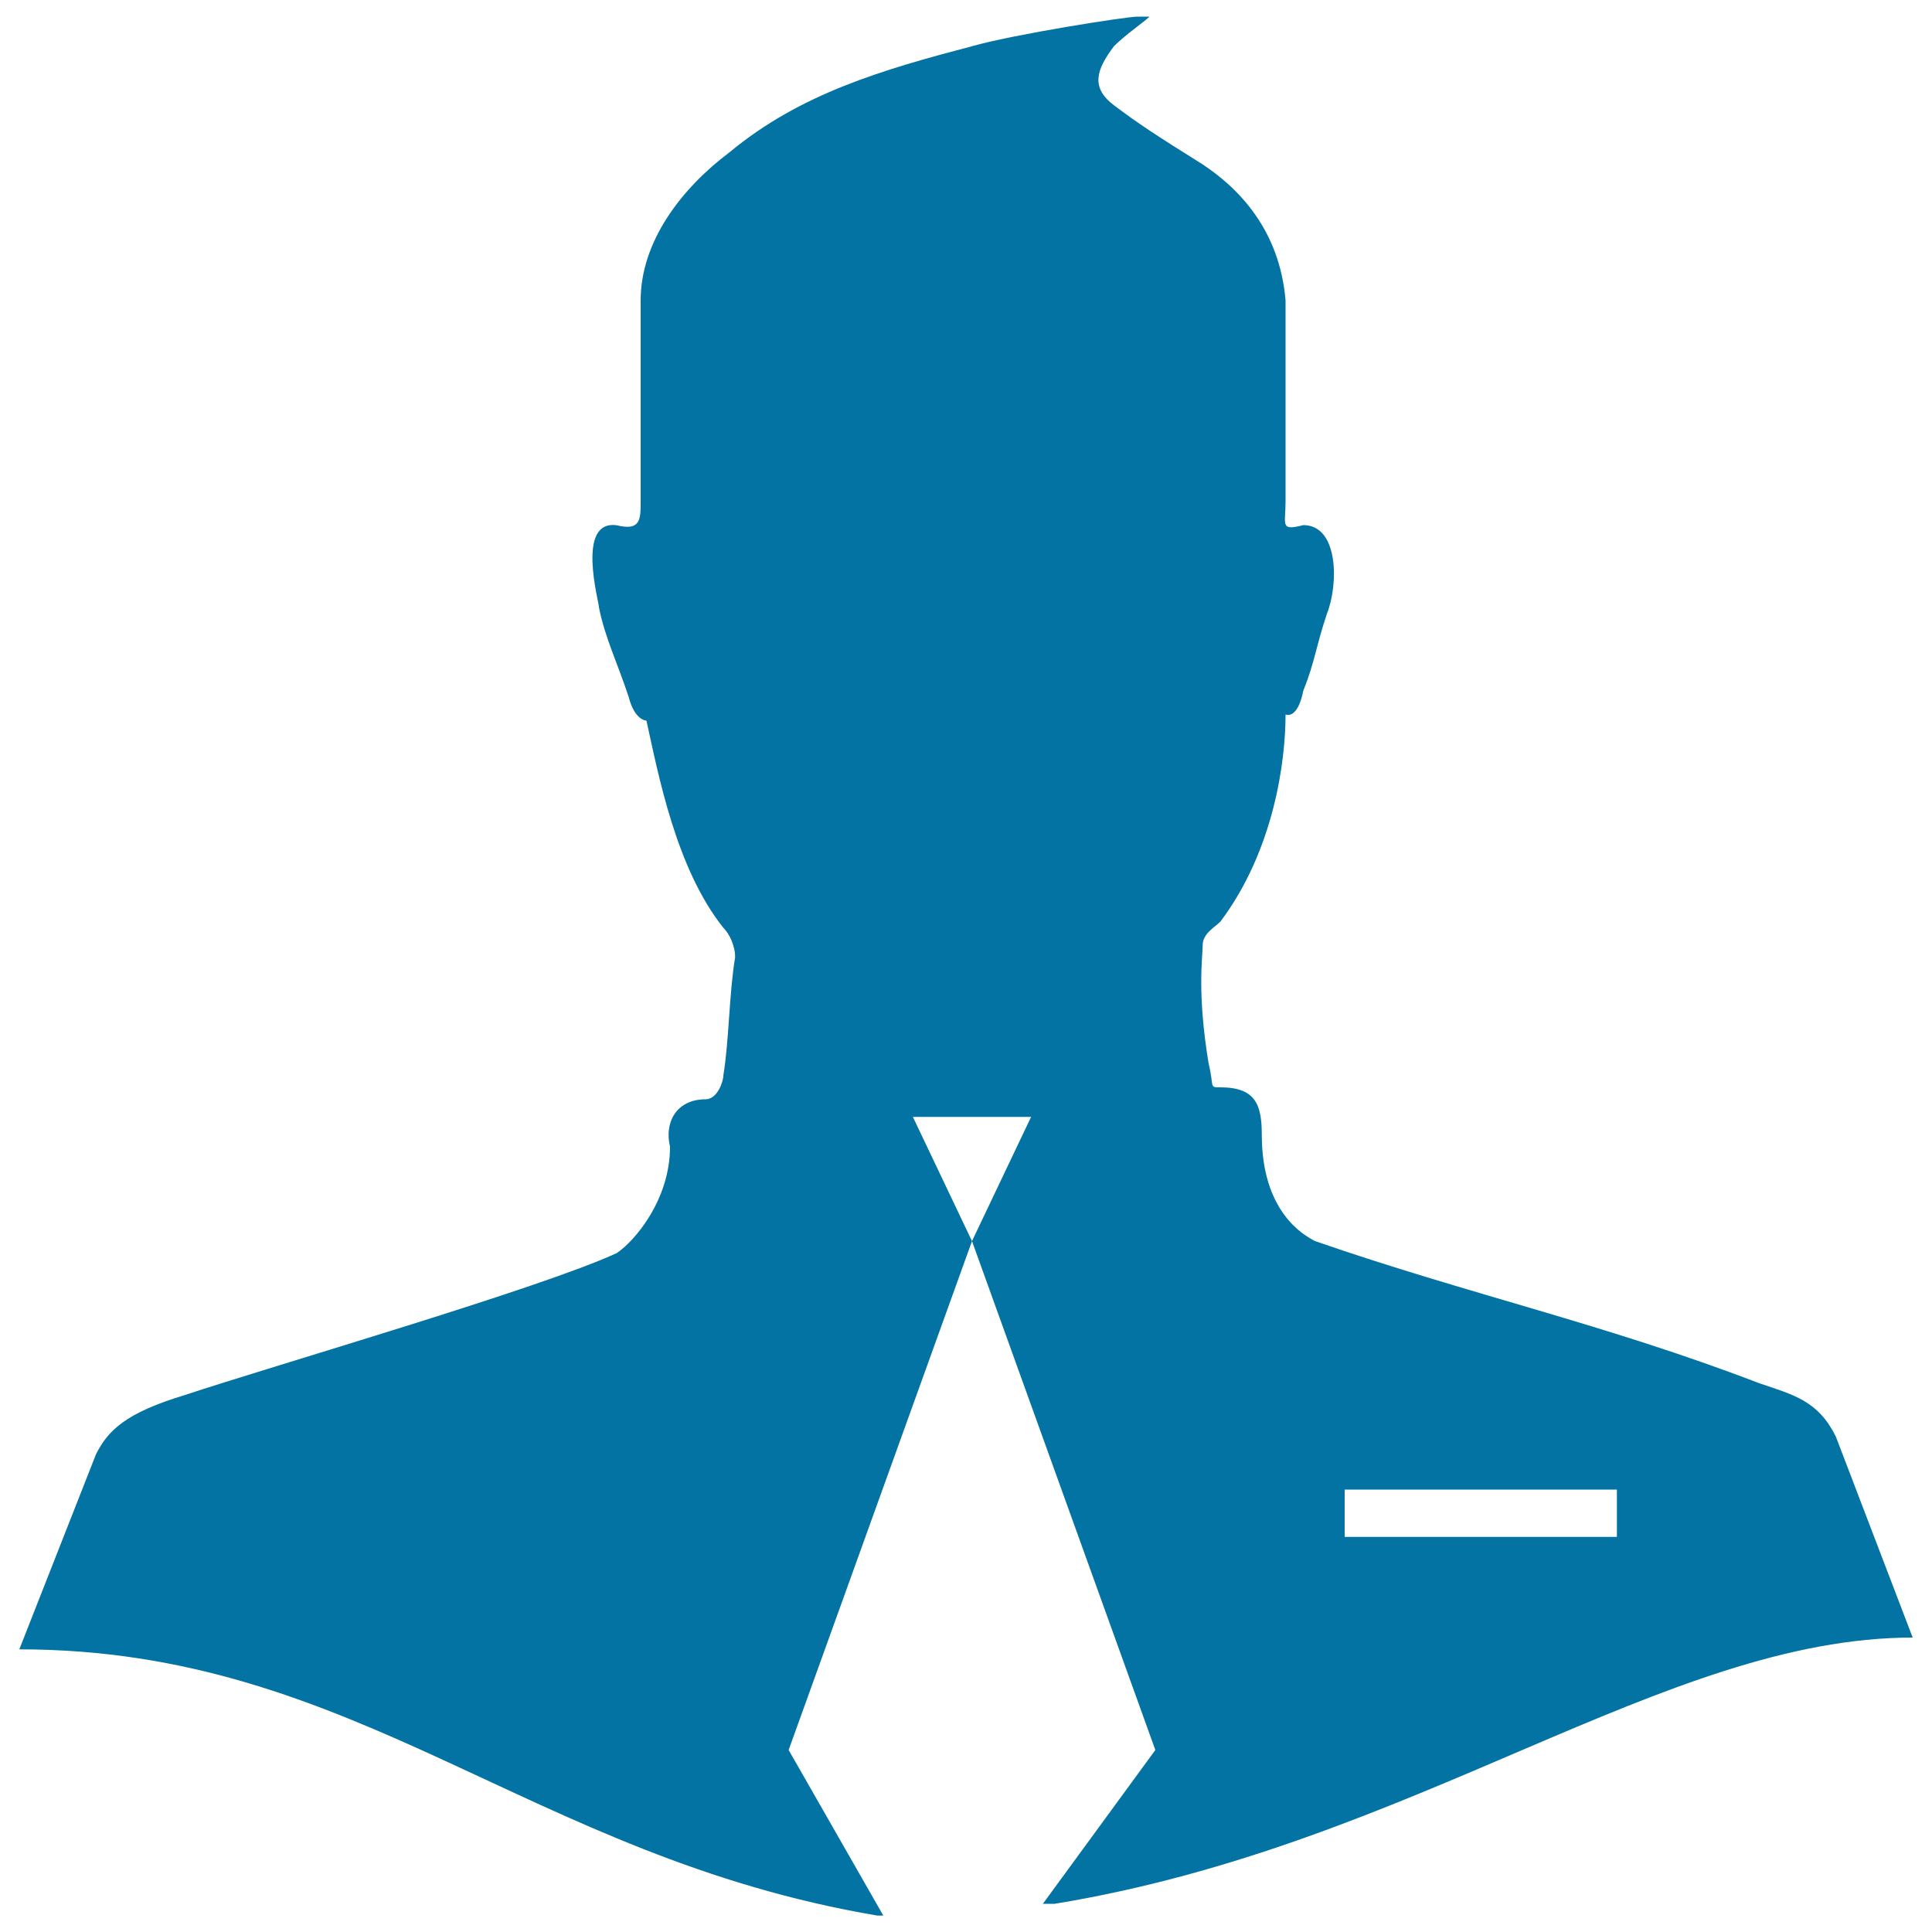 <svg xmlns="http://www.w3.org/2000/svg" viewBox="0 0 1000 1000" style="fill:#0273a2">
<title>Career SVG icon</title>
<g><g><g><path d="M950.2,743.5c-9.2-18.4-21.4-21.4-39.8-27.6c-79.6-30.6-150.1-45.9-229.7-73.5c-6.1-3.1-27.6-15.3-27.6-55.1c0-15.3-3.1-24.5-21.4-24.5c-6.1,0-3.1,0-6.1-12.2c-6.1-36.8-3.1-55.2-3.1-61.3c0-6.1,6.1-9.2,9.2-12.3c27.6-36.8,33.7-82.7,33.7-107.2c0,0,6.1,3.1,9.2-12.3c6.1-15.3,6.1-21.4,12.2-39.8c6.1-15.3,6.1-45.9-12.2-45.9c-12.2,3.1-9.2,0-9.2-12.3V155.5c-3.1-36.8-24.5-58.2-42.9-70.4c-24.5-15.3-33.7-21.4-45.9-30.6c-12.2-9.2-9.2-18.4,0-30.6c6.1-6.1,15.3-12.3,18.4-15.3c0,0-3.1,0-6.1,0c-6.1,0-64.3,9.2-85.7,15.3C457.2,36,414.3,48.3,377.5,78.9c-24.5,18.4-45.9,45.9-45.9,76.6c0,15.3,0,73.5,0,104.1c0,9.2,0,15.3-12.3,12.3c-21.4-3.1-9.2,39.8-9.2,42.9c3.1,15.3,9.2,27.6,15.3,45.9c3.1,12.3,9.2,12.3,9.2,12.3c6.1,27.6,15.3,76.6,39.8,107.2c3.1,3.1,6.1,9.2,6.1,15.3c-3.1,18.4-3.1,42.9-6.1,61.2c0,3.1-3.1,12.3-9.2,12.3c-15.3,0-21.4,12.2-18.4,24.5c0,27.6-18.4,49-27.6,55.1c-39.8,18.4-177.6,58.2-223.6,73.5c-30.6,9.2-39.8,18.4-45.9,30.6L10,853.7c174.6,0,263.4,107.2,444.1,137.8c0,0,0,0,3.1,0l-49-85.7l94.9-263.4l-30.6-64.3h61.2l-30.6,64.3L598,905.8l-58.2,79.6c3.1,0,6.1,0,6.1,0C732.7,954.8,861.4,847.6,990,847.6L950.2,743.5z M836.9,795.5H696V771h140.9L836.9,795.5L836.9,795.5z"/></g></g></g>
</svg>